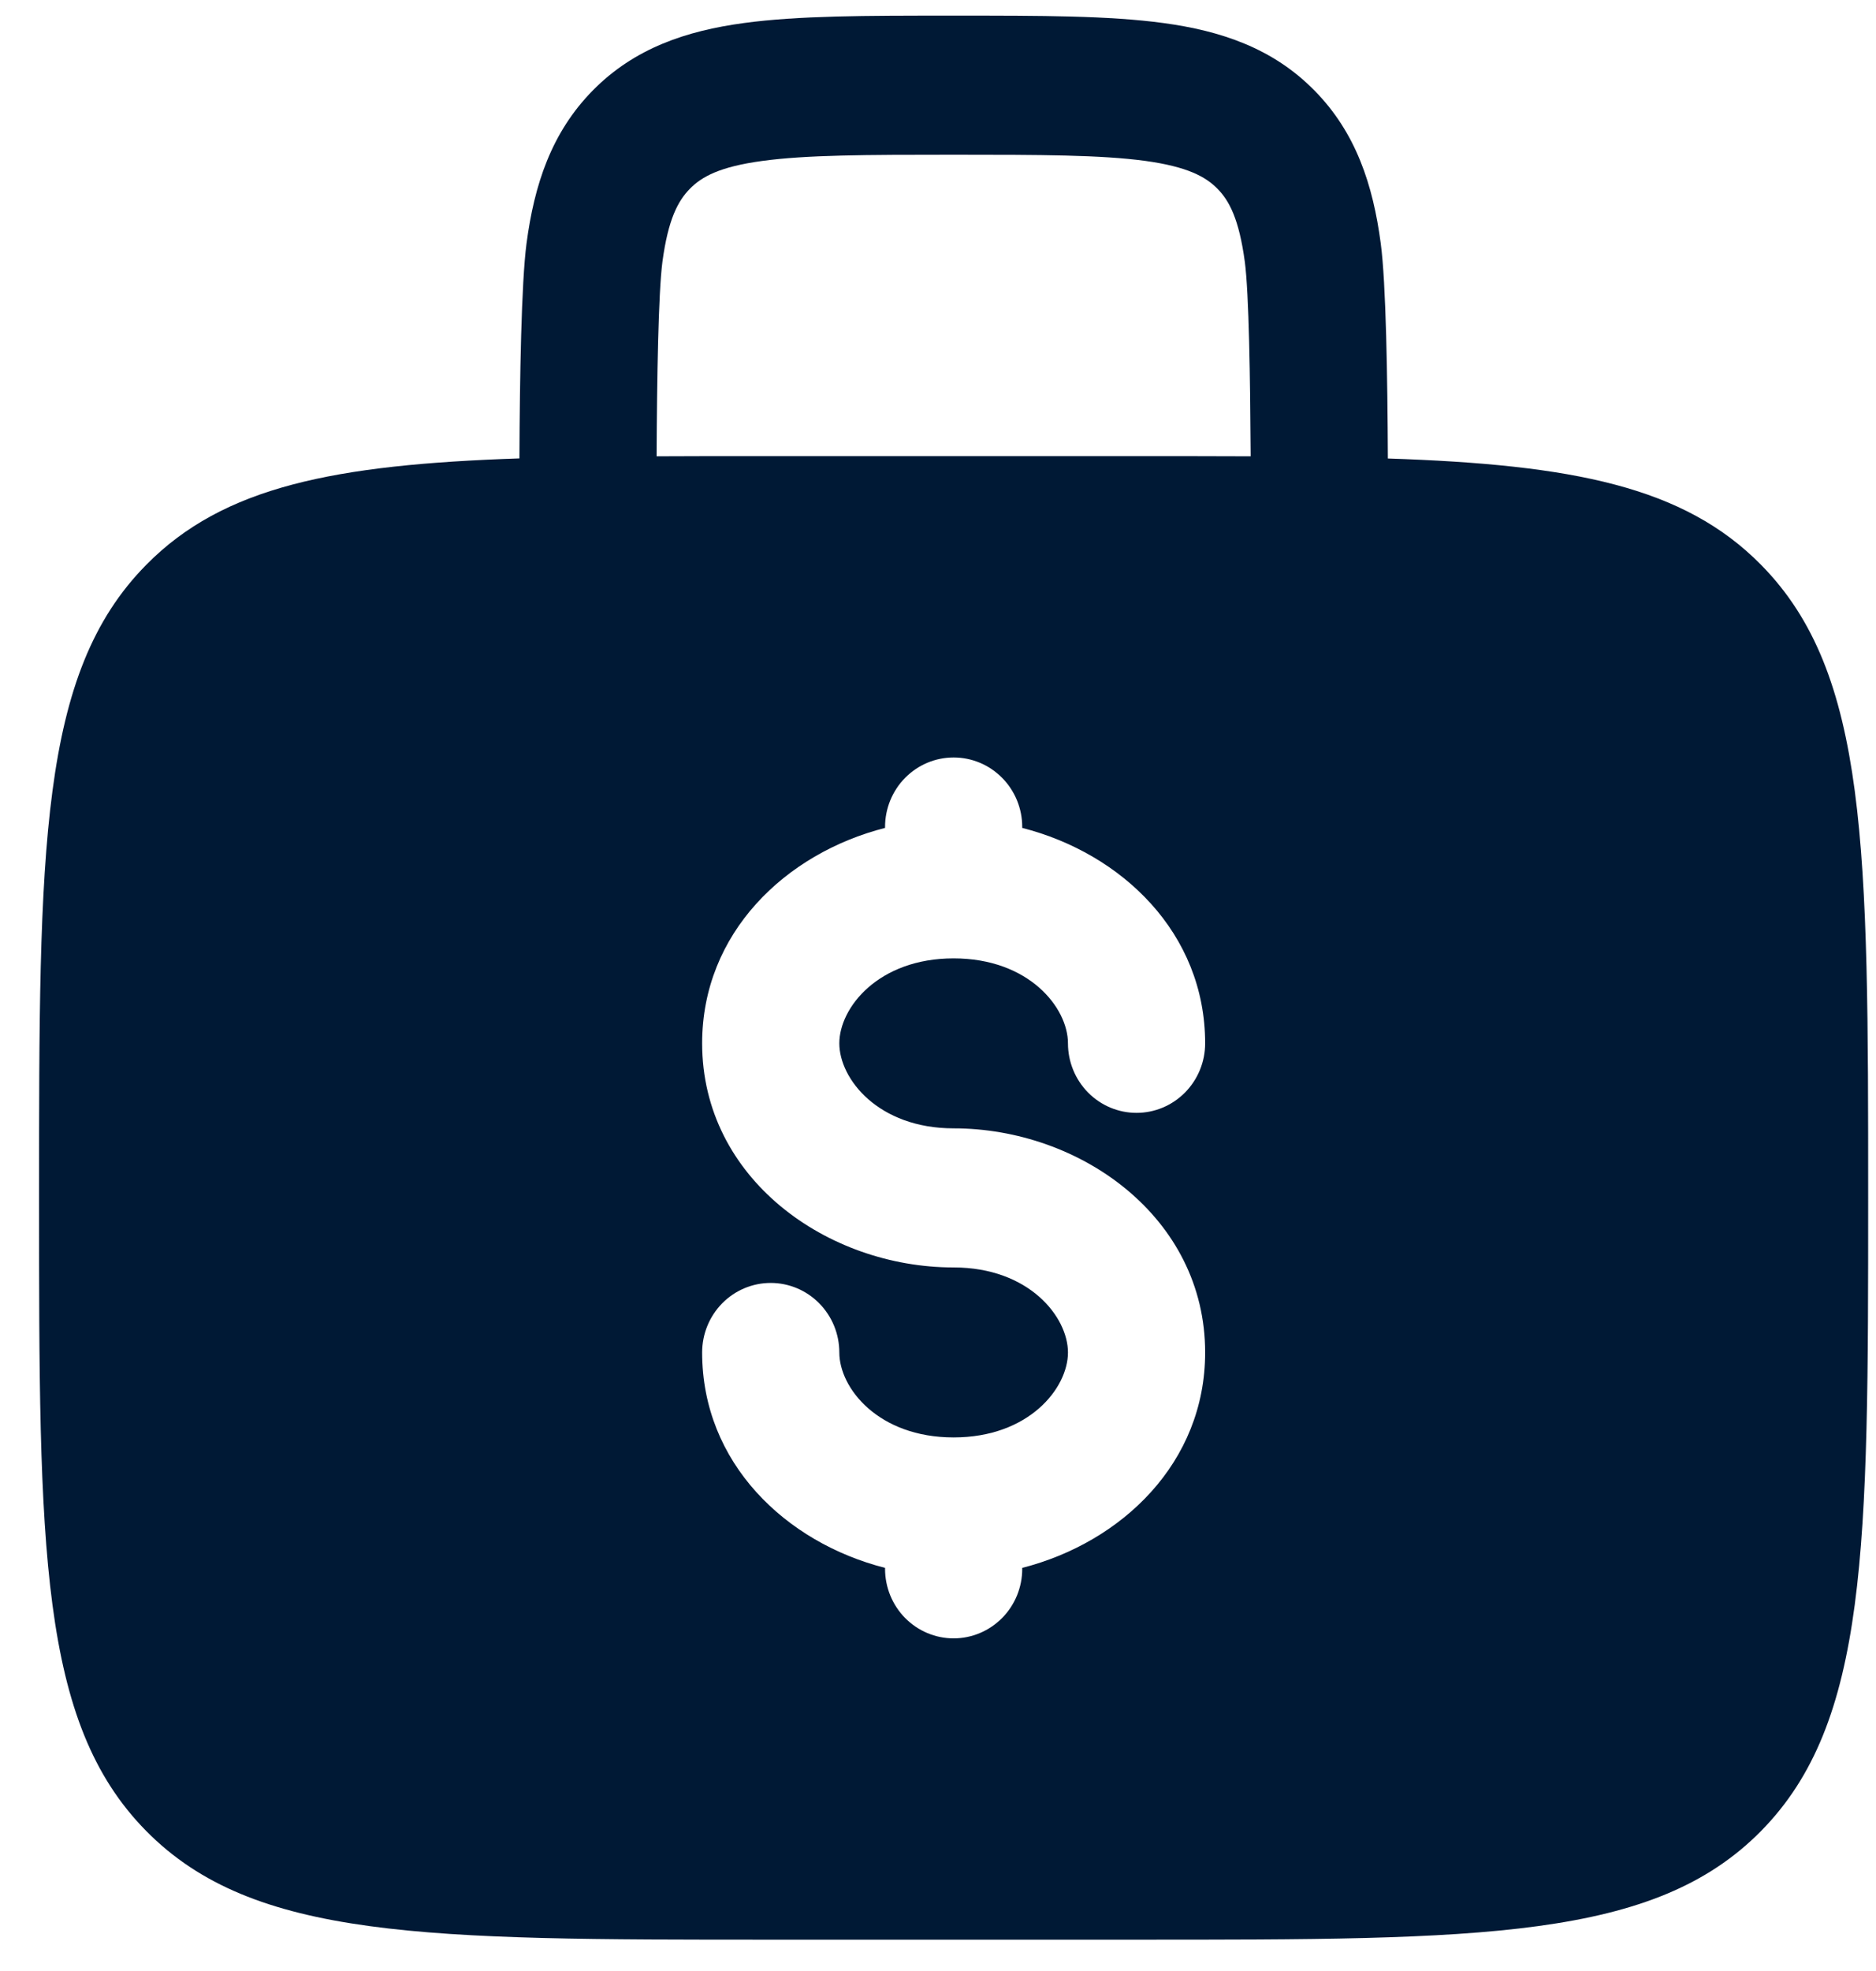 <?xml version="1.0" encoding="UTF-8"?> <svg xmlns="http://www.w3.org/2000/svg" width="40" height="42" viewBox="0 0 40 42" fill="none"><path fill-rule="evenodd" clip-rule="evenodd" d="M20.435 0.333H20.232C18.479 0.333 17.018 0.333 15.86 0.491C14.635 0.657 13.53 1.025 12.643 1.924C11.753 2.825 11.391 3.945 11.227 5.184C11.116 6.028 11.082 8.041 11.075 9.768C7.132 9.901 4.763 10.367 3.119 12.035C0.833 14.348 0.833 18.075 0.833 25.526C0.833 32.977 0.833 36.704 3.119 39.018C5.404 41.331 9.08 41.333 16.433 41.333H24.233C31.587 41.333 35.264 41.333 37.548 39.018C39.831 36.702 39.833 32.977 39.833 25.526C39.833 18.075 39.833 14.348 37.548 12.035C35.904 10.367 33.535 9.901 29.592 9.77C29.584 8.041 29.553 6.028 29.44 5.186C29.276 3.945 28.913 2.825 28.024 1.926C27.137 1.025 26.031 0.657 24.807 0.491C23.648 0.333 22.186 0.333 20.435 0.333ZM26.667 9.723C26.657 8.049 26.63 6.249 26.542 5.579C26.419 4.668 26.211 4.277 25.957 4.02C25.704 3.764 25.317 3.552 24.417 3.428C23.477 3.301 22.213 3.297 20.333 3.297C18.453 3.297 17.19 3.301 16.248 3.43C15.349 3.552 14.963 3.764 14.71 4.022C14.456 4.281 14.247 4.668 14.124 5.579C14.037 6.251 14.008 8.049 14 9.723C14.764 9.719 15.575 9.718 16.433 9.719H24.233C25.094 9.719 25.905 9.72 26.667 9.723ZM20.333 16.141C20.721 16.141 21.093 16.297 21.367 16.575C21.642 16.852 21.796 17.23 21.796 17.622V17.642C23.919 18.184 25.696 19.881 25.696 22.232C25.696 22.625 25.542 23.002 25.267 23.28C24.993 23.558 24.621 23.714 24.233 23.714C23.845 23.714 23.473 23.558 23.199 23.28C22.925 23.002 22.771 22.625 22.771 22.232C22.771 21.474 21.94 20.422 20.333 20.422C18.727 20.422 17.896 21.474 17.896 22.232C17.896 22.991 18.727 24.044 20.333 24.044C23.034 24.044 25.696 25.941 25.696 28.82C25.696 31.171 23.919 32.867 21.796 33.41V33.43C21.796 33.823 21.642 34.2 21.367 34.478C21.093 34.755 20.721 34.912 20.333 34.912C19.945 34.912 19.573 34.755 19.299 34.478C19.025 34.2 18.871 33.823 18.871 33.43V33.41C16.747 32.869 14.971 31.171 14.971 28.82C14.971 28.427 15.125 28.05 15.399 27.772C15.673 27.494 16.045 27.338 16.433 27.338C16.821 27.338 17.193 27.494 17.467 27.772C17.742 28.05 17.896 28.427 17.896 28.82C17.896 29.579 18.727 30.63 20.333 30.63C21.94 30.63 22.771 29.579 22.771 28.82C22.771 28.061 21.94 27.008 20.333 27.008C17.633 27.008 14.971 25.111 14.971 22.232C14.971 19.881 16.747 18.184 18.871 17.642V17.622C18.871 17.23 19.025 16.852 19.299 16.575C19.573 16.297 19.945 16.141 20.333 16.141Z" fill="#001935"></path></svg> 